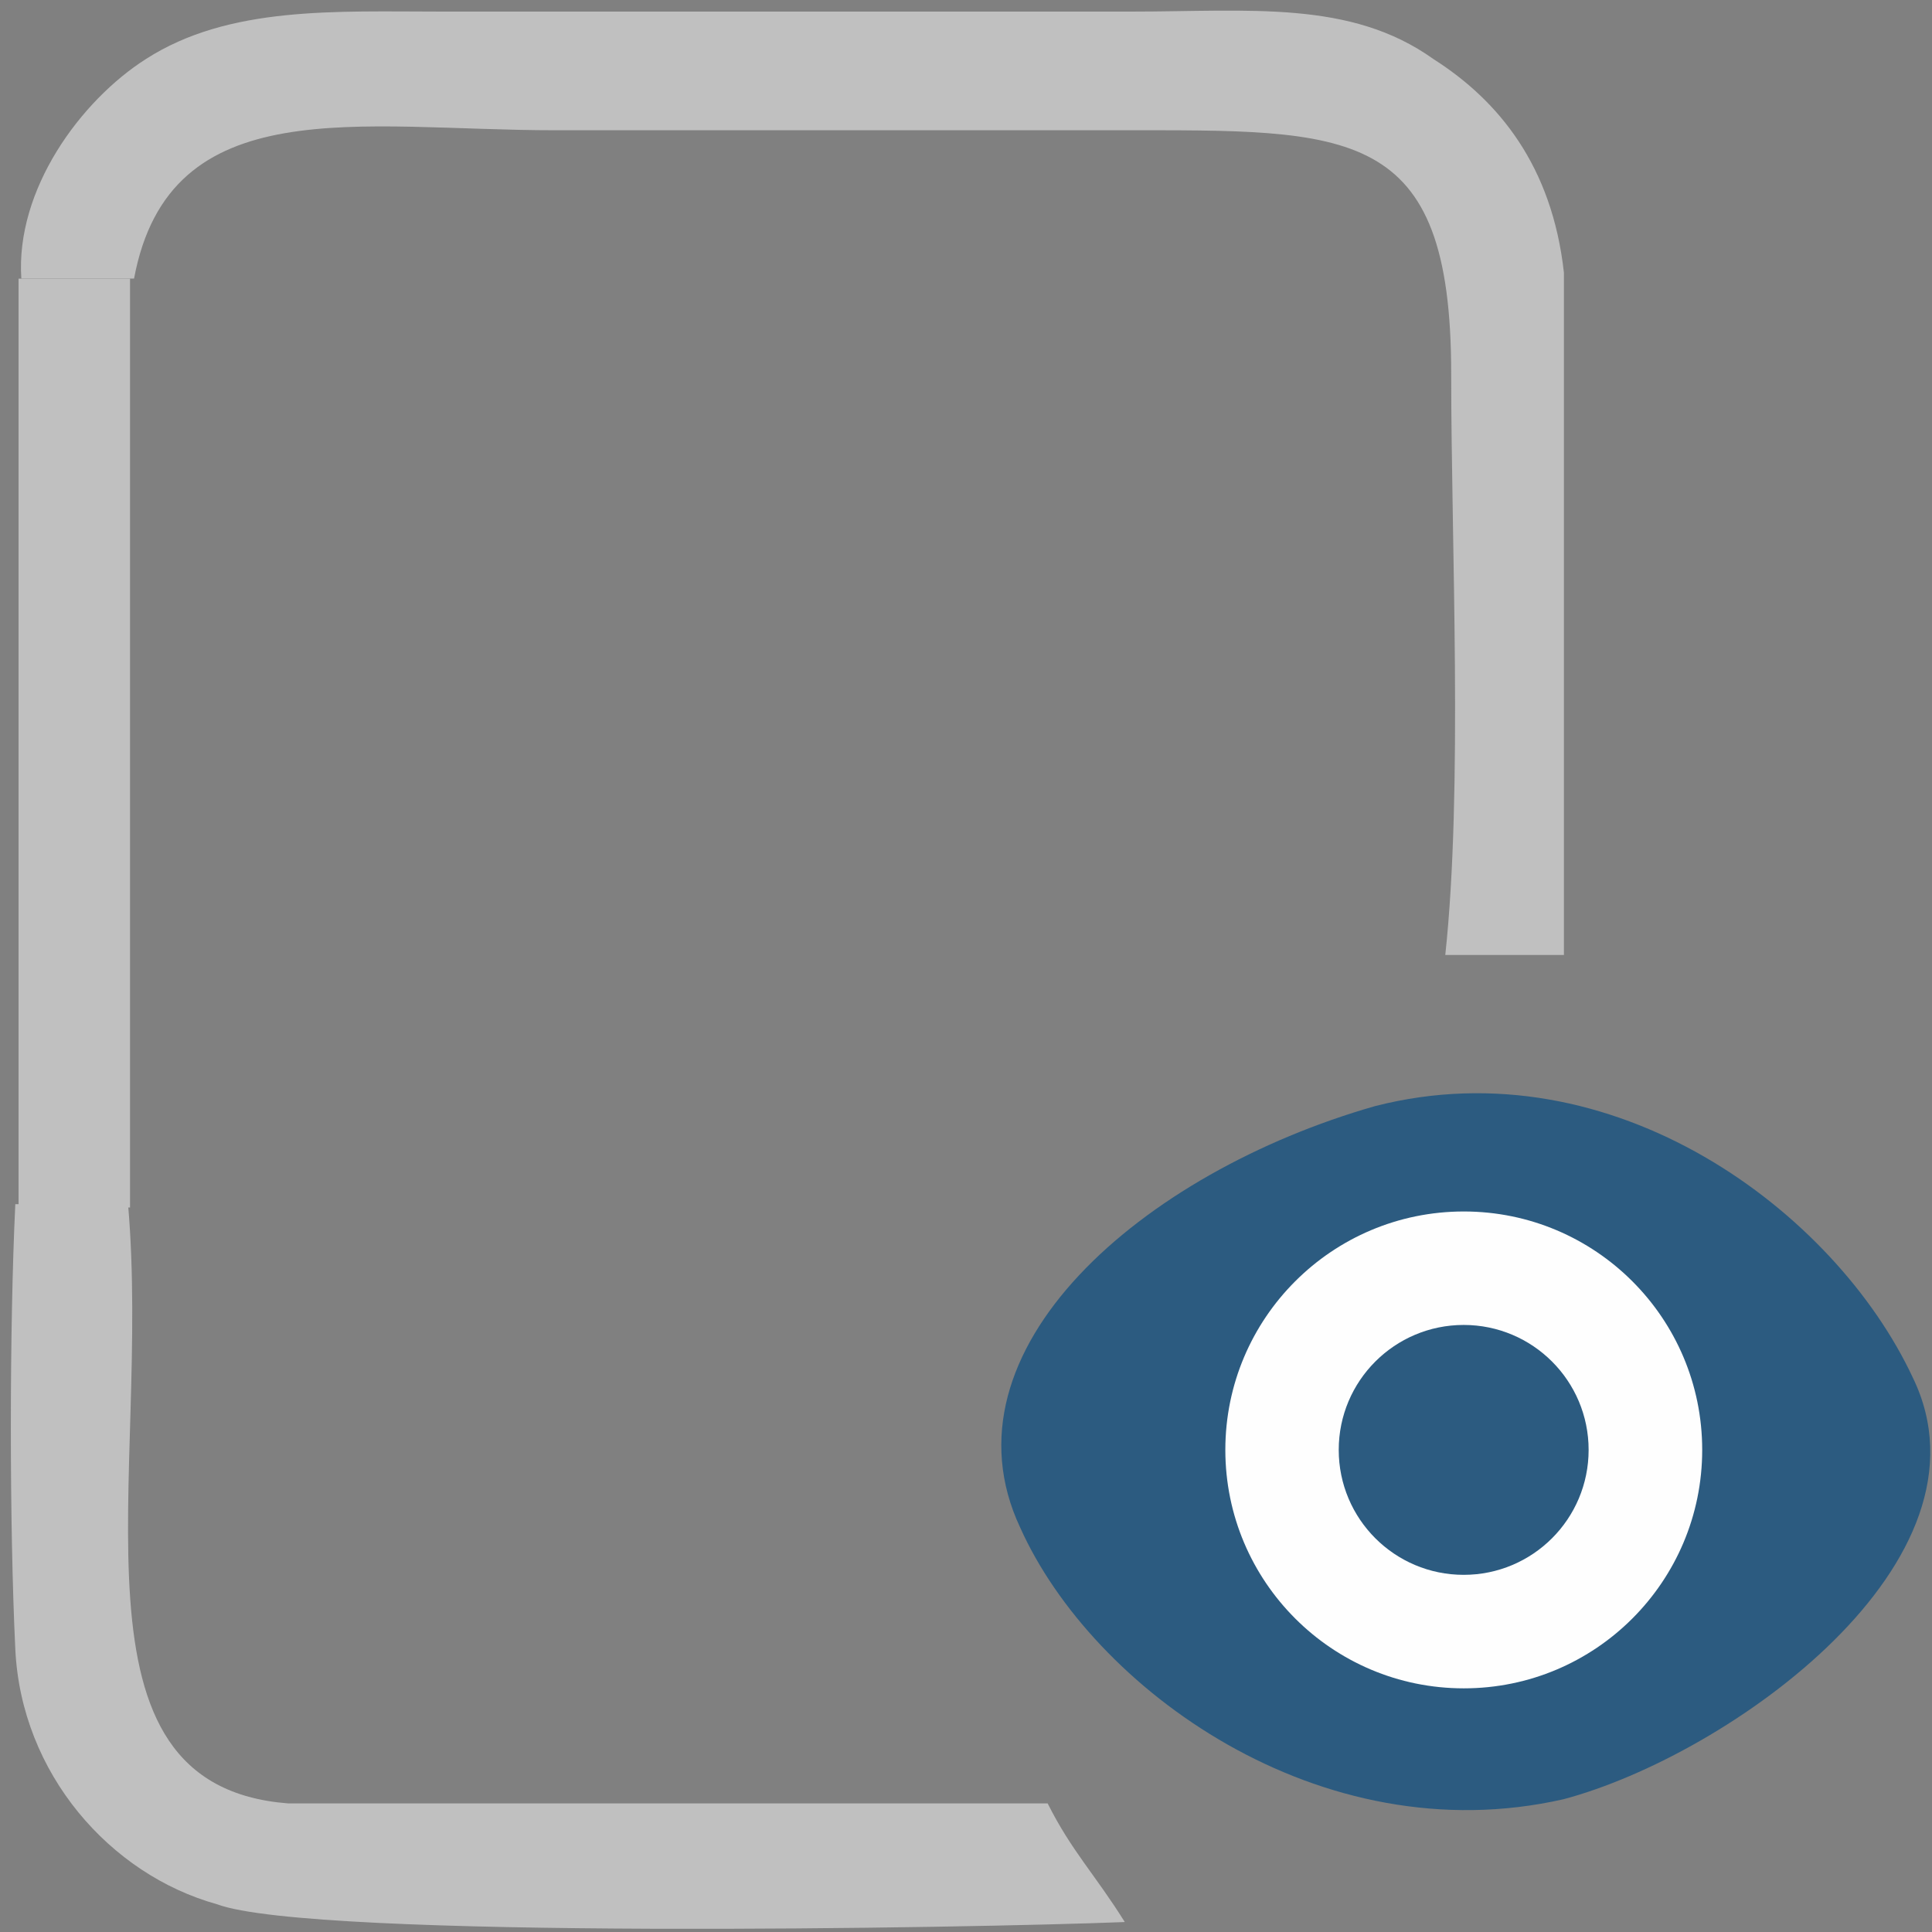<svg width="52" height="52" viewBox="0 0 52 52" fill="none" xmlns="http://www.w3.org/2000/svg">
<rect x="0" y="0" width="52" height="52" fill="#808080" stroke="none"/>
<path fill-rule="evenodd" clip-rule="evenodd" d="M0.574 7.498H3.608C4.566 2.388 9.676 3.506 14.946 3.506C19.896 3.506 25.006 3.506 30.117 3.506C36.345 3.506 39.059 3.346 39.059 10.053C39.059 14.684 39.379 21.231 38.9 25.703H42.093V7.338C41.774 4.464 40.337 2.707 38.58 1.589C36.345 -0.008 33.63 0.312 30.436 0.312C24.208 0.312 18.14 0.312 11.912 0.312C9.037 0.312 6.163 0.152 3.927 1.589C2.171 2.707 0.414 5.102 0.574 7.498Z" fill="#C0C0C0"/>
<path fill-rule="evenodd" clip-rule="evenodd" d="M30.274 51.732C29.476 50.455 28.837 49.816 28.198 48.539H7.758C1.53 48.059 4.085 39.755 3.446 32.41H0.412C0.252 35.763 0.252 41.033 0.412 44.387C0.571 47.74 2.967 50.455 5.841 51.253C8.396 52.212 26.282 51.892 30.274 51.732Z" fill="#C0C0C0"/>
<path fill-rule="evenodd" clip-rule="evenodd" d="M37.01 29.771C30.741 31.562 25.219 36.338 27.458 41.114C29.398 45.442 35.517 49.919 42.084 48.426C46.561 47.233 53.874 42.009 51.486 37.084C49.397 32.607 43.427 28.13 37.01 29.771Z" fill="#2C5B80"/>
<path d="M39.398 45.442C42.942 45.442 45.815 42.568 45.815 39.024C45.815 35.48 42.942 32.607 39.398 32.607C35.854 32.607 32.98 35.48 32.98 39.024C32.98 42.568 35.854 45.442 39.398 45.442Z" fill="#FEFEFE"/>
<path d="M39.395 42.009C41.044 42.009 42.38 40.673 42.38 39.024C42.38 37.376 41.044 36.039 39.395 36.039C37.746 36.039 36.41 37.376 36.41 39.024C36.41 40.673 37.746 42.009 39.395 42.009Z" fill="#2C5B80" stroke="#2C5B80" stroke-width="0.756"/>
<path d="M0.5 32.5V7.5H3.5V32.5H0.5Z" fill="#C0C0C0"/>
</svg>
